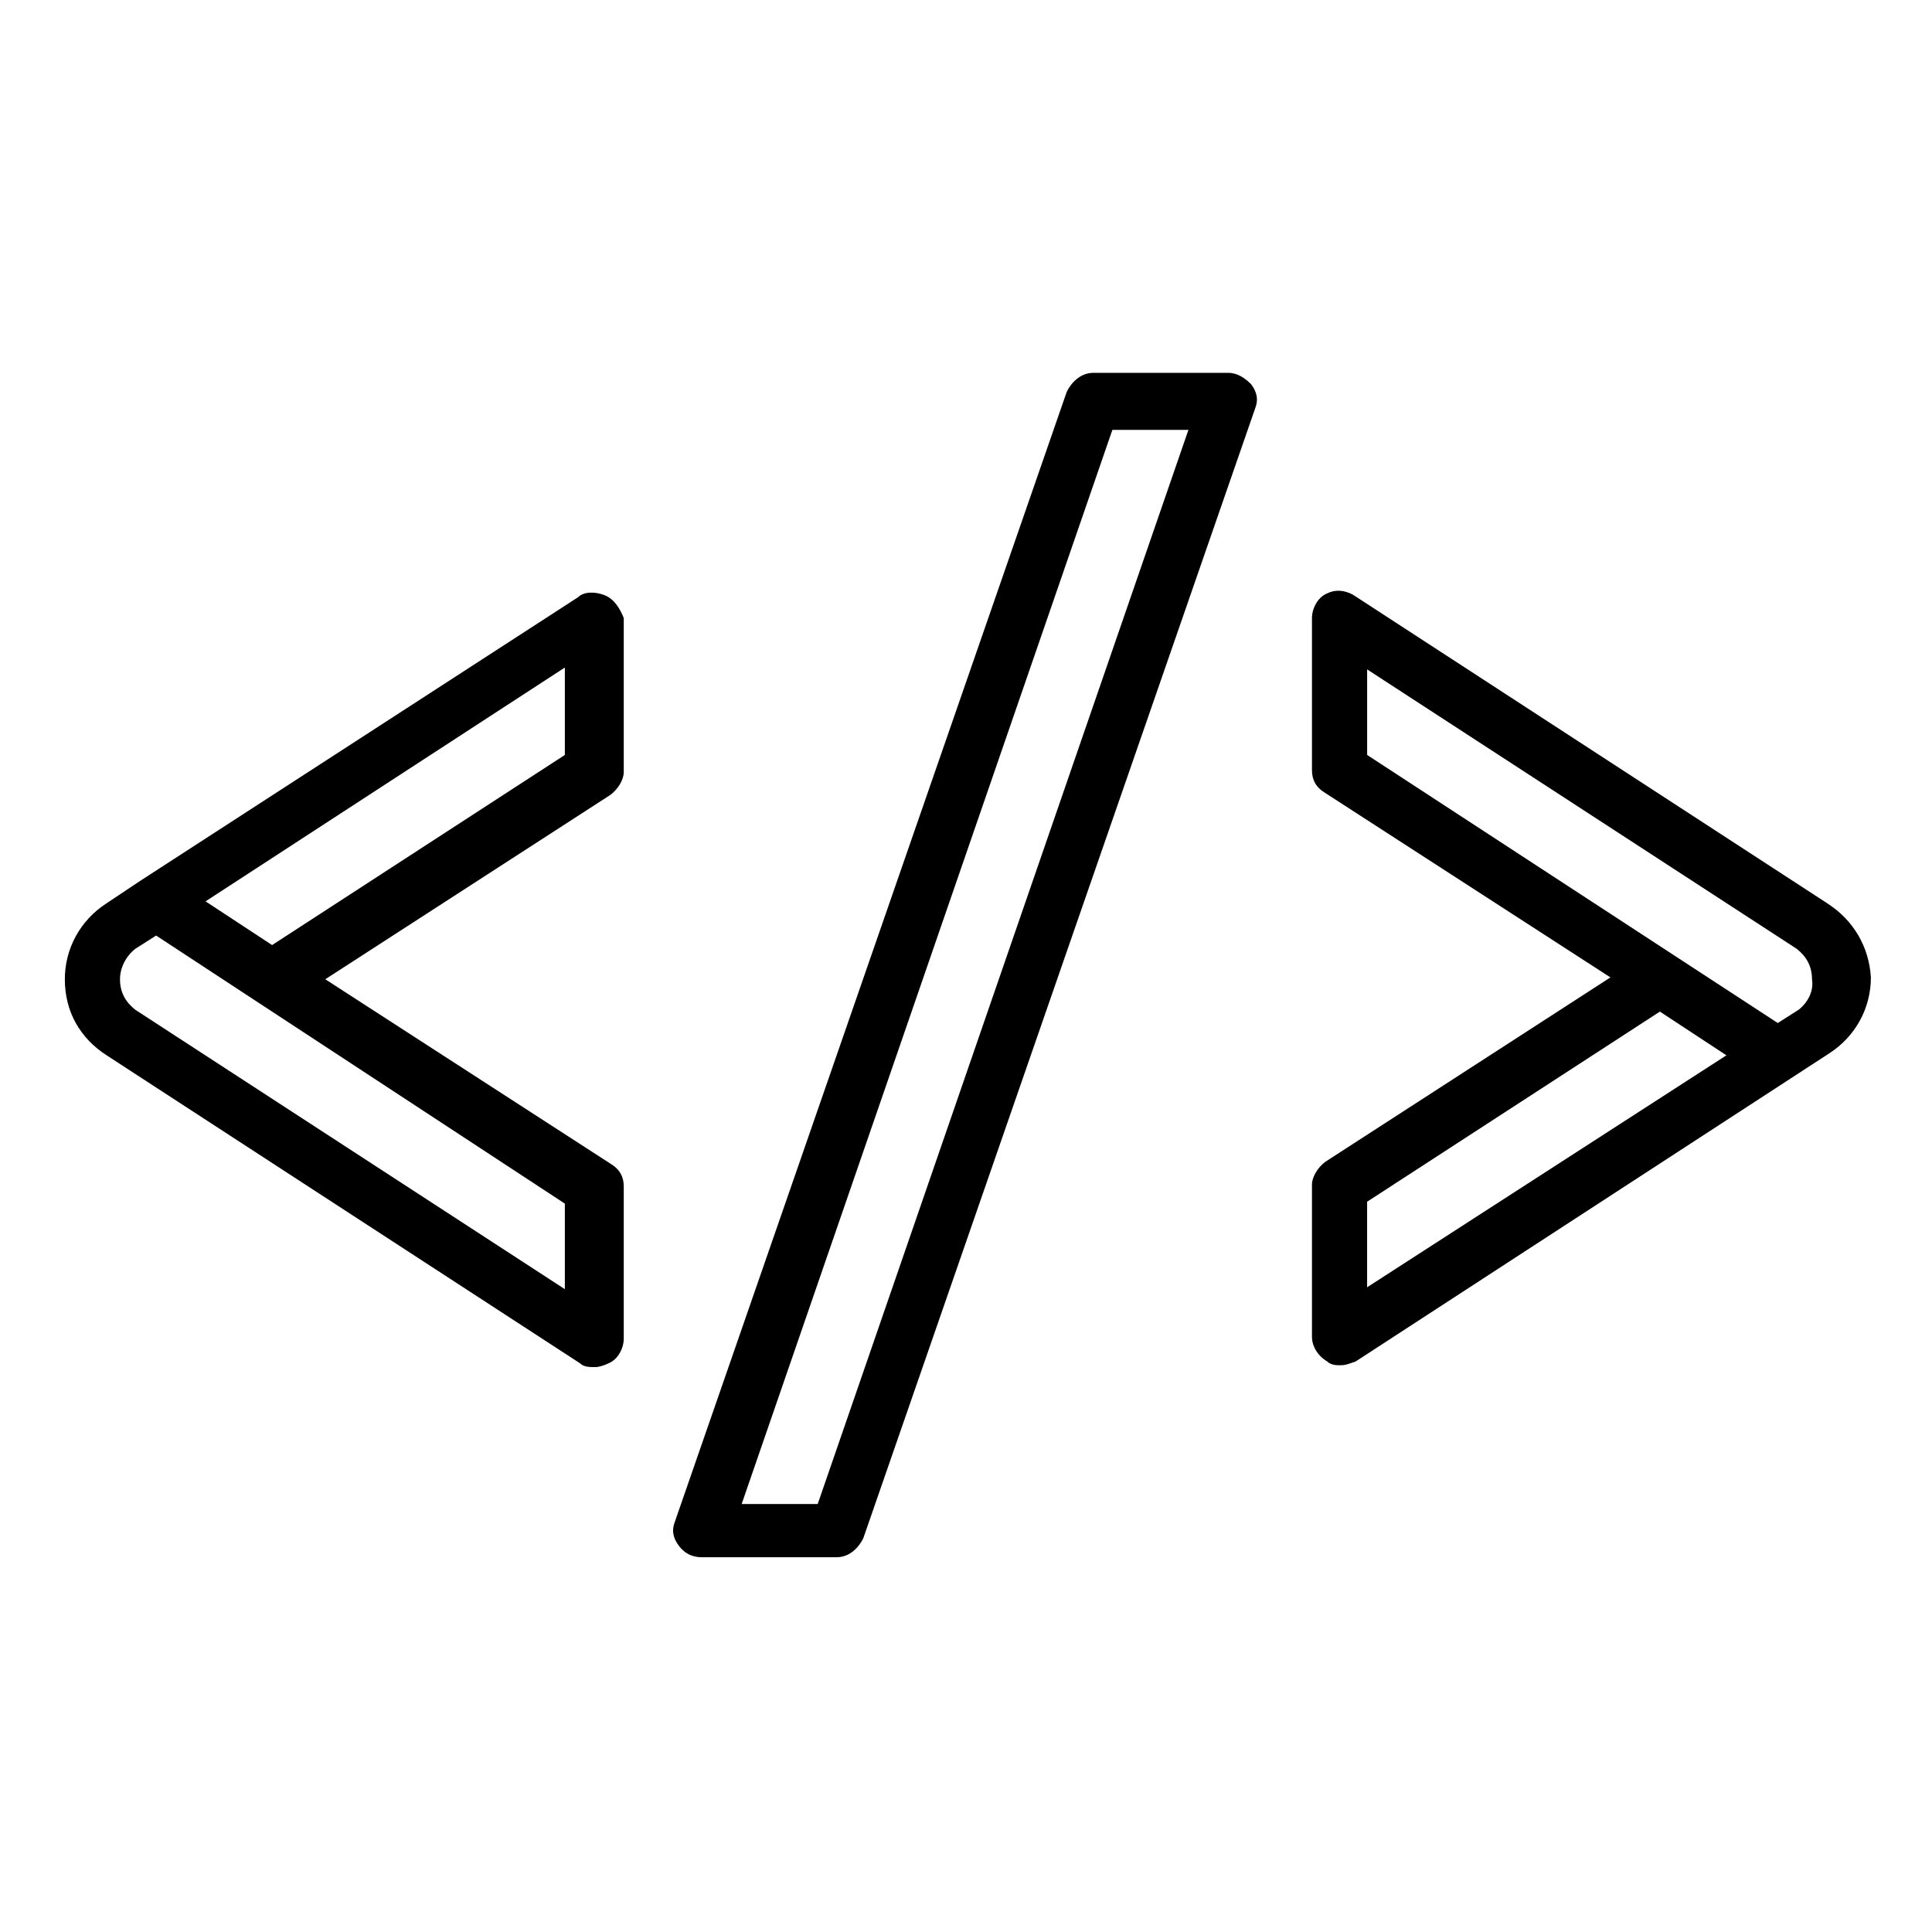 <?xml version="1.0" encoding="UTF-8"?>
<!-- The Best Svg Icon site in the world: iconSvg.co, Visit us! https://iconsvg.co -->
<svg fill="#000000" width="800px" height="800px" version="1.1" viewBox="144 144 512 512" xmlns="http://www.w3.org/2000/svg">
 <g>
  <path d="m469.52 242.81h-35.77c-3.023 0-5.543 2.016-7.055 5.039l-103.79 299.26c-1.008 2.519-0.504 4.535 1.008 6.551s3.527 3.023 6.047 3.023h35.77c3.023 0 5.543-2.016 7.055-5.039l103.79-299.26c1.008-2.519 0.504-4.535-1.008-6.551-1.512-1.512-3.527-3.023-6.047-3.023zm-108.82 299.77h-20.152l98.242-284.65h20.152z"/>
  <path d="m304.27 301.75c-2.519-1.008-5.543-1.008-7.055 0.504l-115.88 75.066-9.07 6.047c-7.055 4.535-11.082 12.09-11.082 20.152 0 8.566 4.031 15.617 11.082 20.152l125.45 81.617c1.008 1.008 2.519 1.008 4.031 1.008 1.008 0 2.519-0.504 3.527-1.008 2.519-1.008 4.031-4.031 4.031-6.551v-40.305c0-2.519-1.008-4.535-3.527-6.047l-75.57-48.871 75.57-48.871c2.016-1.512 3.527-4.031 3.527-6.047v-40.809c-1.008-2.512-2.519-5.031-5.039-6.039zm-10.578 161.22v22.672l-113.86-74.059c-2.519-2.016-4.031-4.535-4.031-8.062 0-3.023 1.512-6.047 4.031-8.062l5.543-3.527zm0-118.9-77.586 50.383-17.633-11.586 95.219-61.969z"/>
  <path d="m628.22 383.37-125.45-81.617c-2.519-1.512-5.039-1.512-7.055-0.504-2.519 1.008-4.031 4.031-4.031 6.551v40.305c0 2.519 1.008 4.535 3.527 6.047l75.57 48.871-75.57 48.871c-2.016 1.512-3.527 4.031-3.527 6.047v40.305c0 2.519 1.512 5.039 4.031 6.551 1.008 1.008 2.519 1.008 3.527 1.008 1.512 0 2.519-0.504 4.031-1.008l125.45-81.617c7.055-4.535 11.082-12.09 11.082-20.152-0.5-8.066-4.531-15.121-11.586-19.656zm-121.92 101.77v-22.672l77.586-50.383 17.633 11.586zm114.37-73.555-5.543 3.527-108.82-71.039v-22.672l113.86 74.059c2.519 2.016 4.031 4.535 4.031 8.062 0.508 3.023-1.004 6.047-3.523 8.062z"/>
 </g>
</svg>